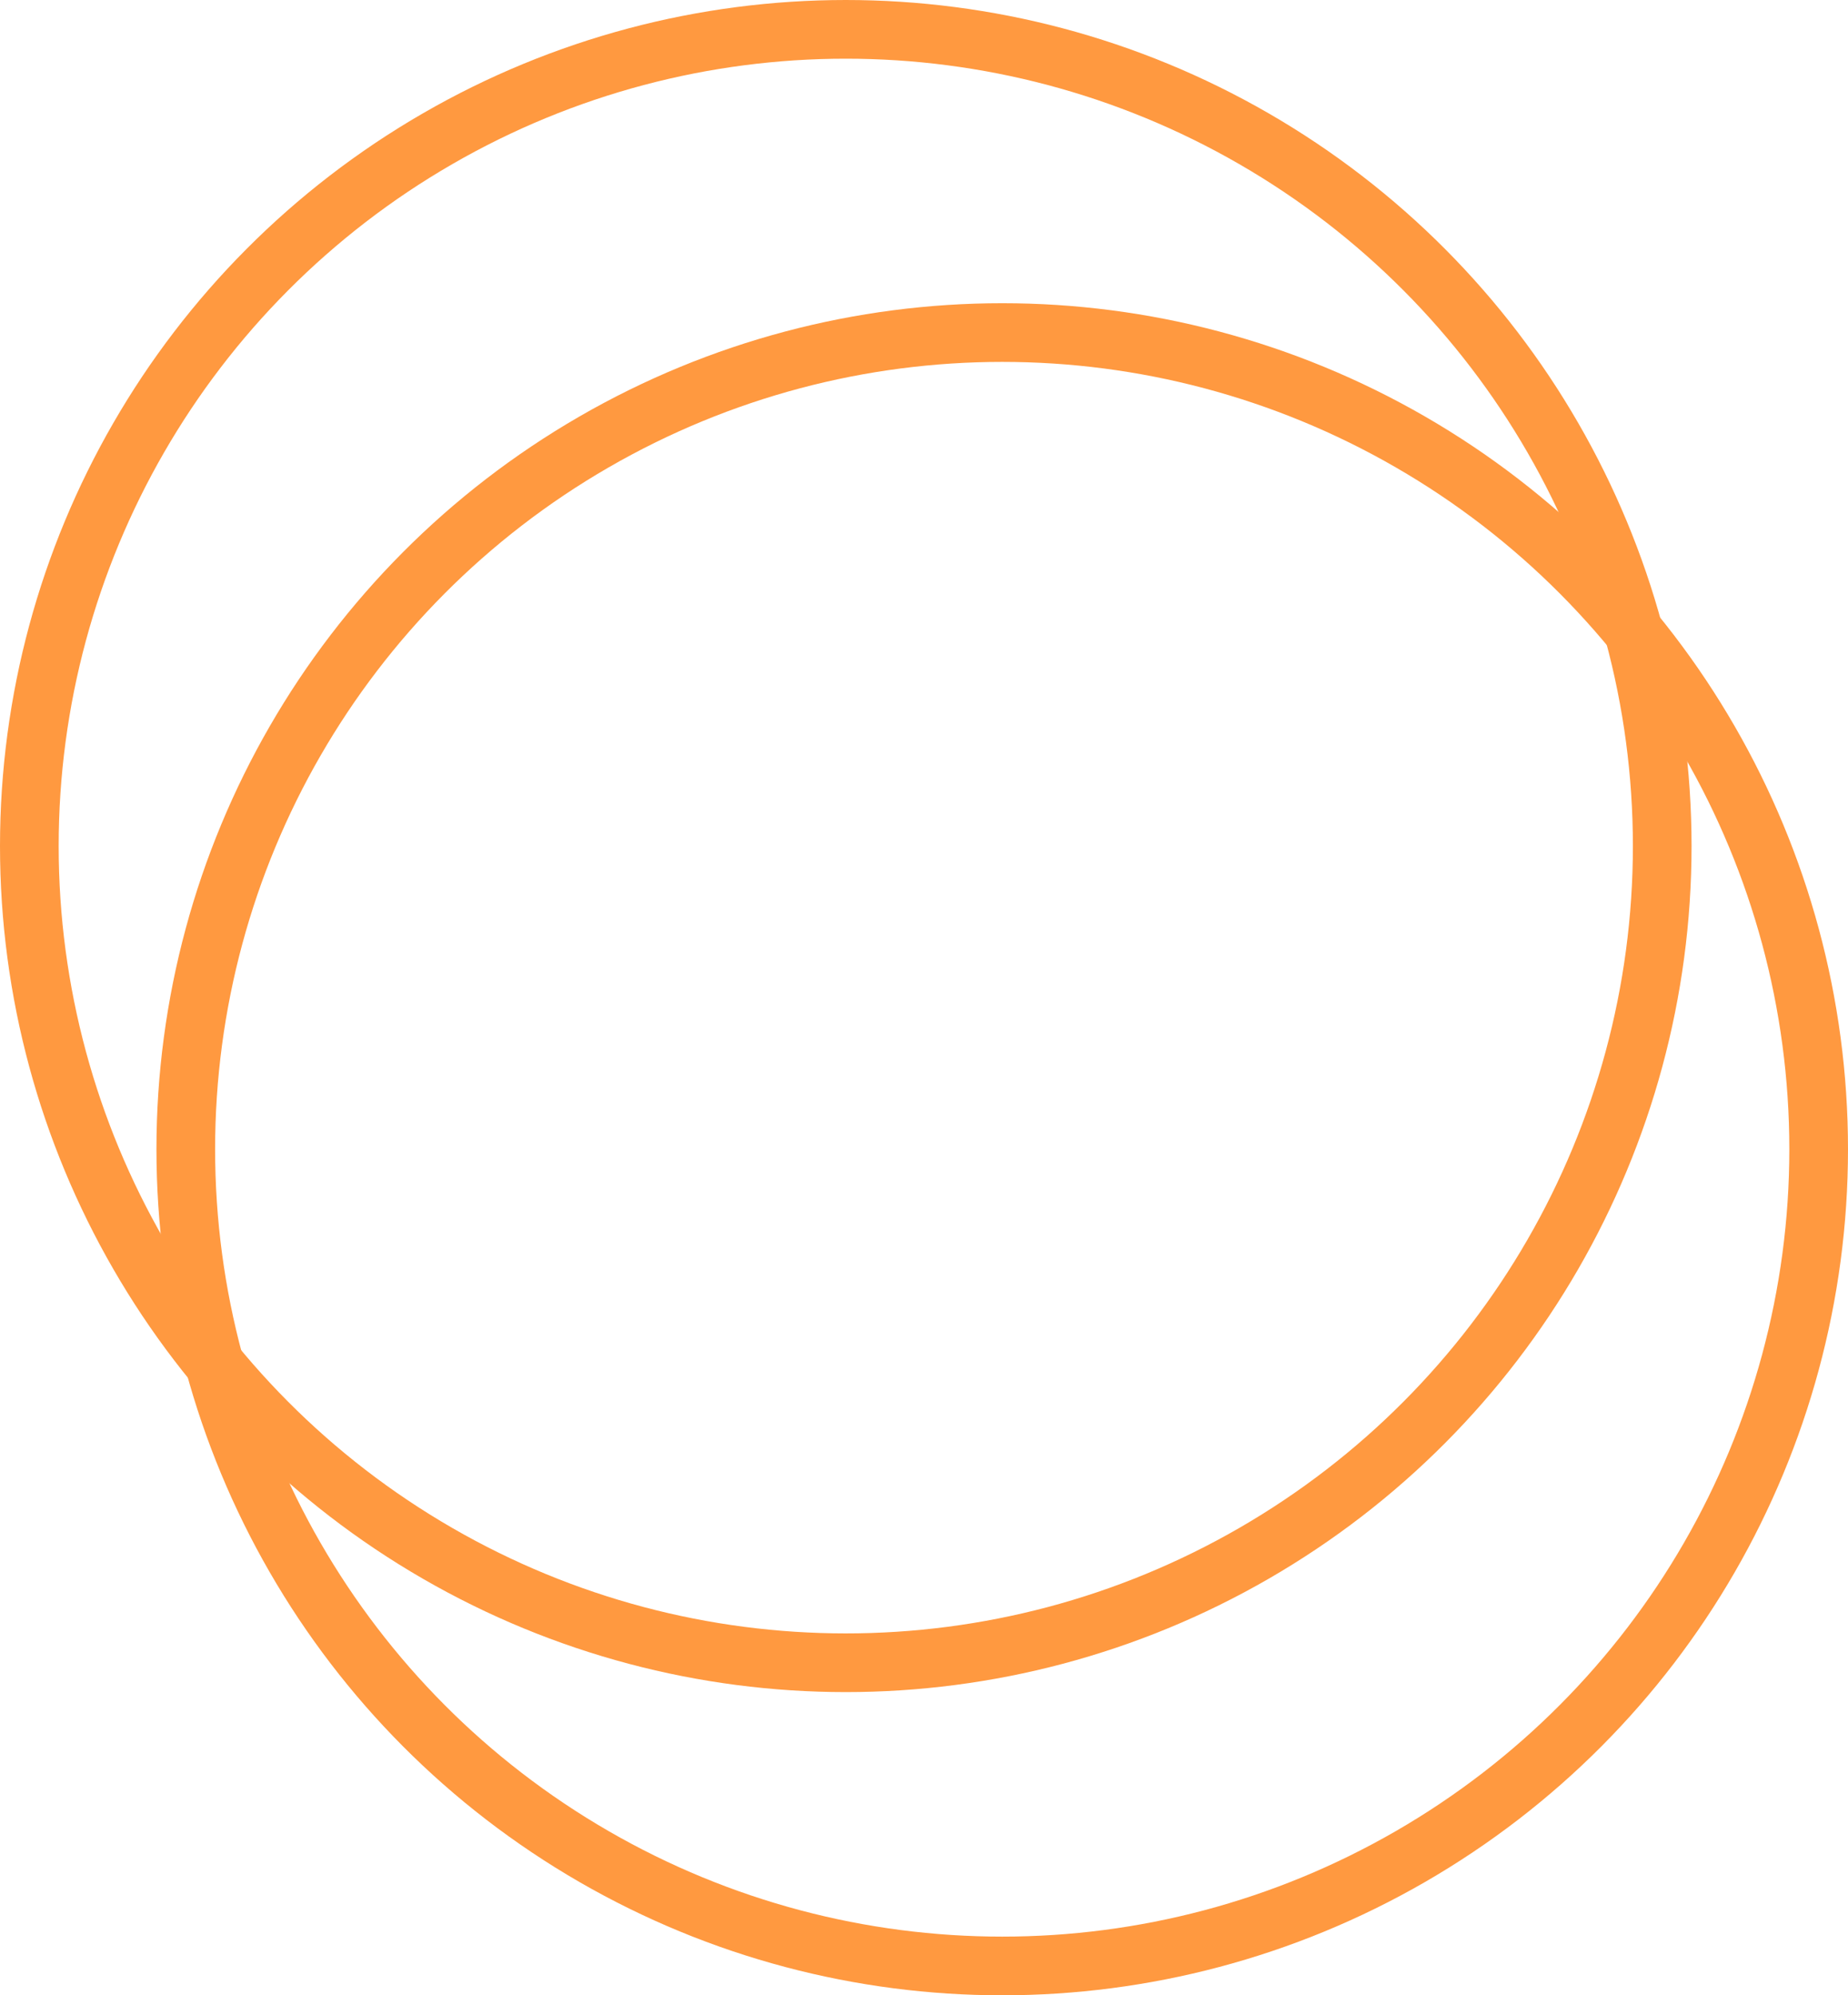 <svg width="189" height="204" viewBox="0 0 189 204" fill="none" xmlns="http://www.w3.org/2000/svg">
<circle cx="102.5" cy="117.5" r="83.5" stroke="#FF9940" stroke-width="6"/>
<circle cx="86.5" cy="86.5" r="83.5" stroke="#FF9940" stroke-width="6"/>
</svg>
